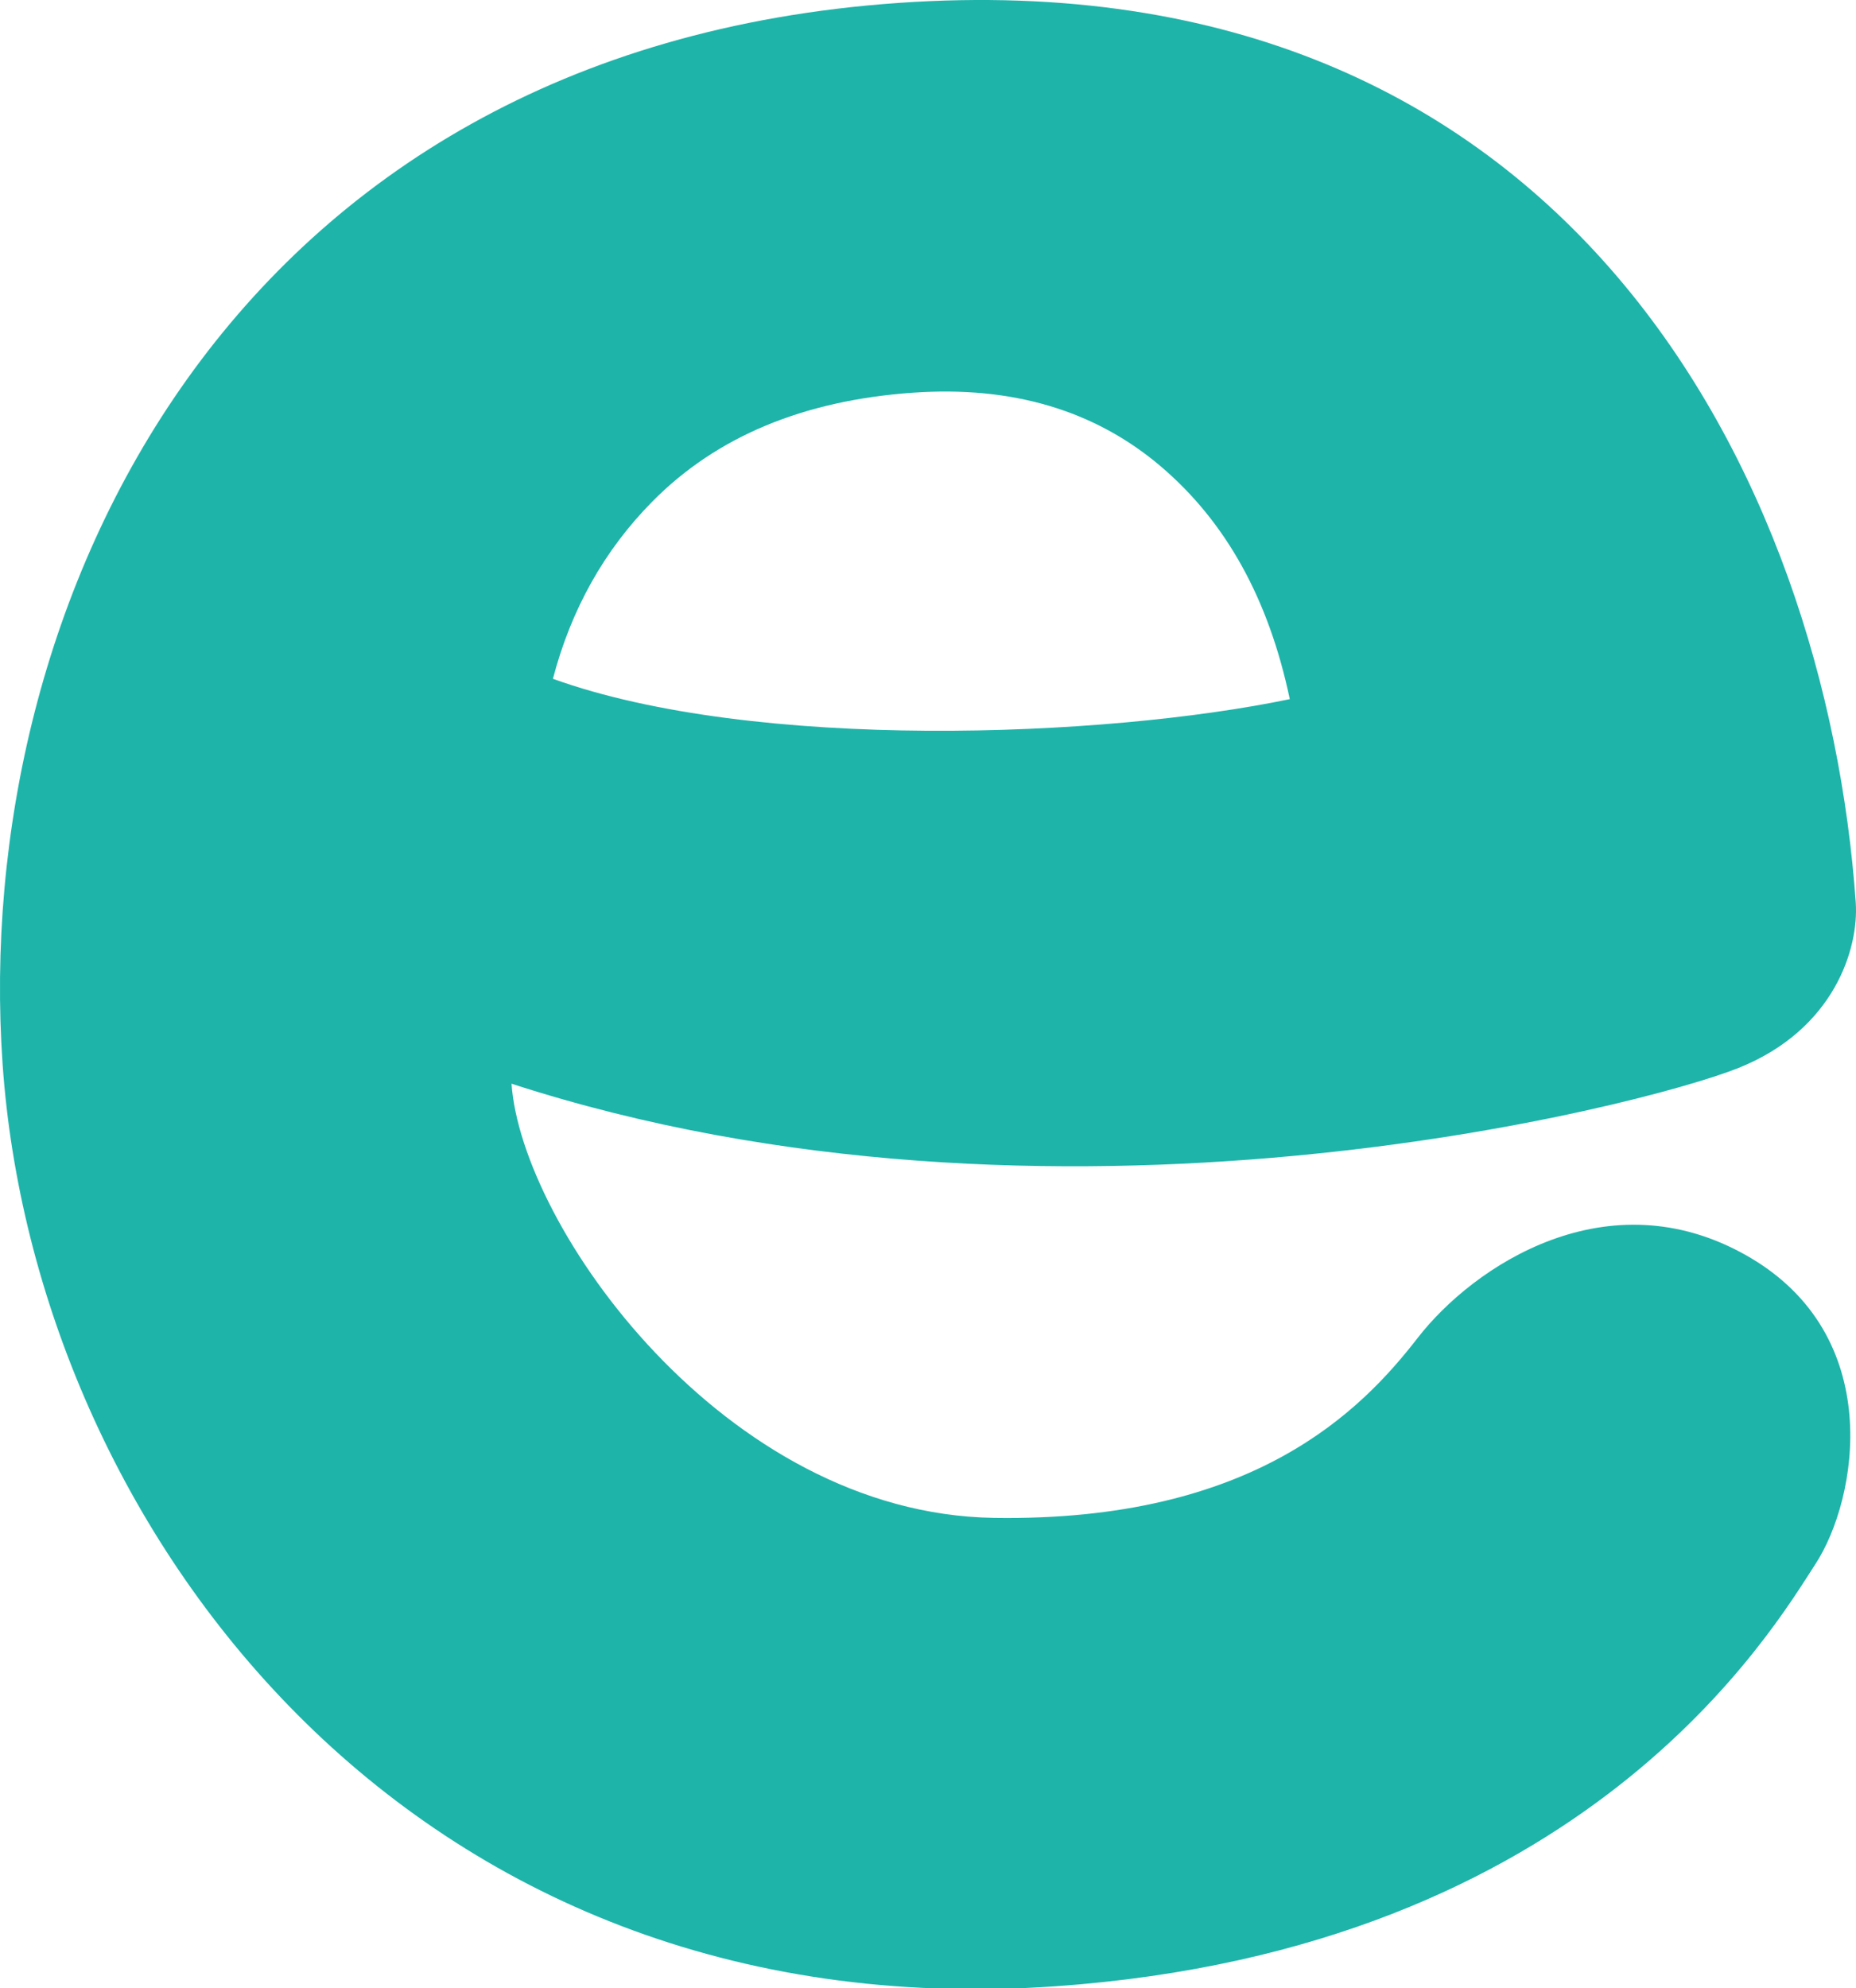 <?xml version="1.0" encoding="utf-8"?>
<!-- Generator: Adobe Illustrator 15.1.0, SVG Export Plug-In . SVG Version: 6.00 Build 0)  -->
<!DOCTYPE svg PUBLIC "-//W3C//DTD SVG 1.1//EN" "http://www.w3.org/Graphics/SVG/1.1/DTD/svg11.dtd">
<svg version="1.1" id="Vrstva_1" xmlns="http://www.w3.org/2000/svg" xmlns:xlink="http://www.w3.org/1999/xlink" x="0px" y="0px"
	 width="37.434px" height="40.086px" viewBox="0 0 37.434 40.086" enable-background="new 0 0 37.434 40.086" xml:space="preserve">
<path fill="#1EB4AA" d="M26.014,14.097c-3.754,0.781-10.794,1.055-14.862-0.41c0.367-1.401,1.036-2.593,2.006-3.575
	c1.293-1.308,3.045-2.039,5.256-2.194c1.999-0.14,3.661,0.354,4.988,1.477C24.729,10.52,25.59,12.081,26.014,14.097 M37.429,18.199
	c-0.597-8.521-5.793-19.085-19.31-18.14C4.603,1.004-0.594,12.204,0.053,21.464S8.188,40.965,21.282,40.05
	c10.73-0.751,14.479-7.201,15.335-8.515c0.856-1.314,1.429-4.613-1.379-6.213c-2.808-1.602-5.515,0.199-6.644,1.654
	c-1.129,1.456-3.304,3.712-8.551,3.629c-5.441-0.085-9.525-5.88-9.726-8.754c10.901,3.538,22.816,0.458,24.751-0.319
	C37.005,20.754,37.492,19.113,37.429,18.199"/>
</svg>
